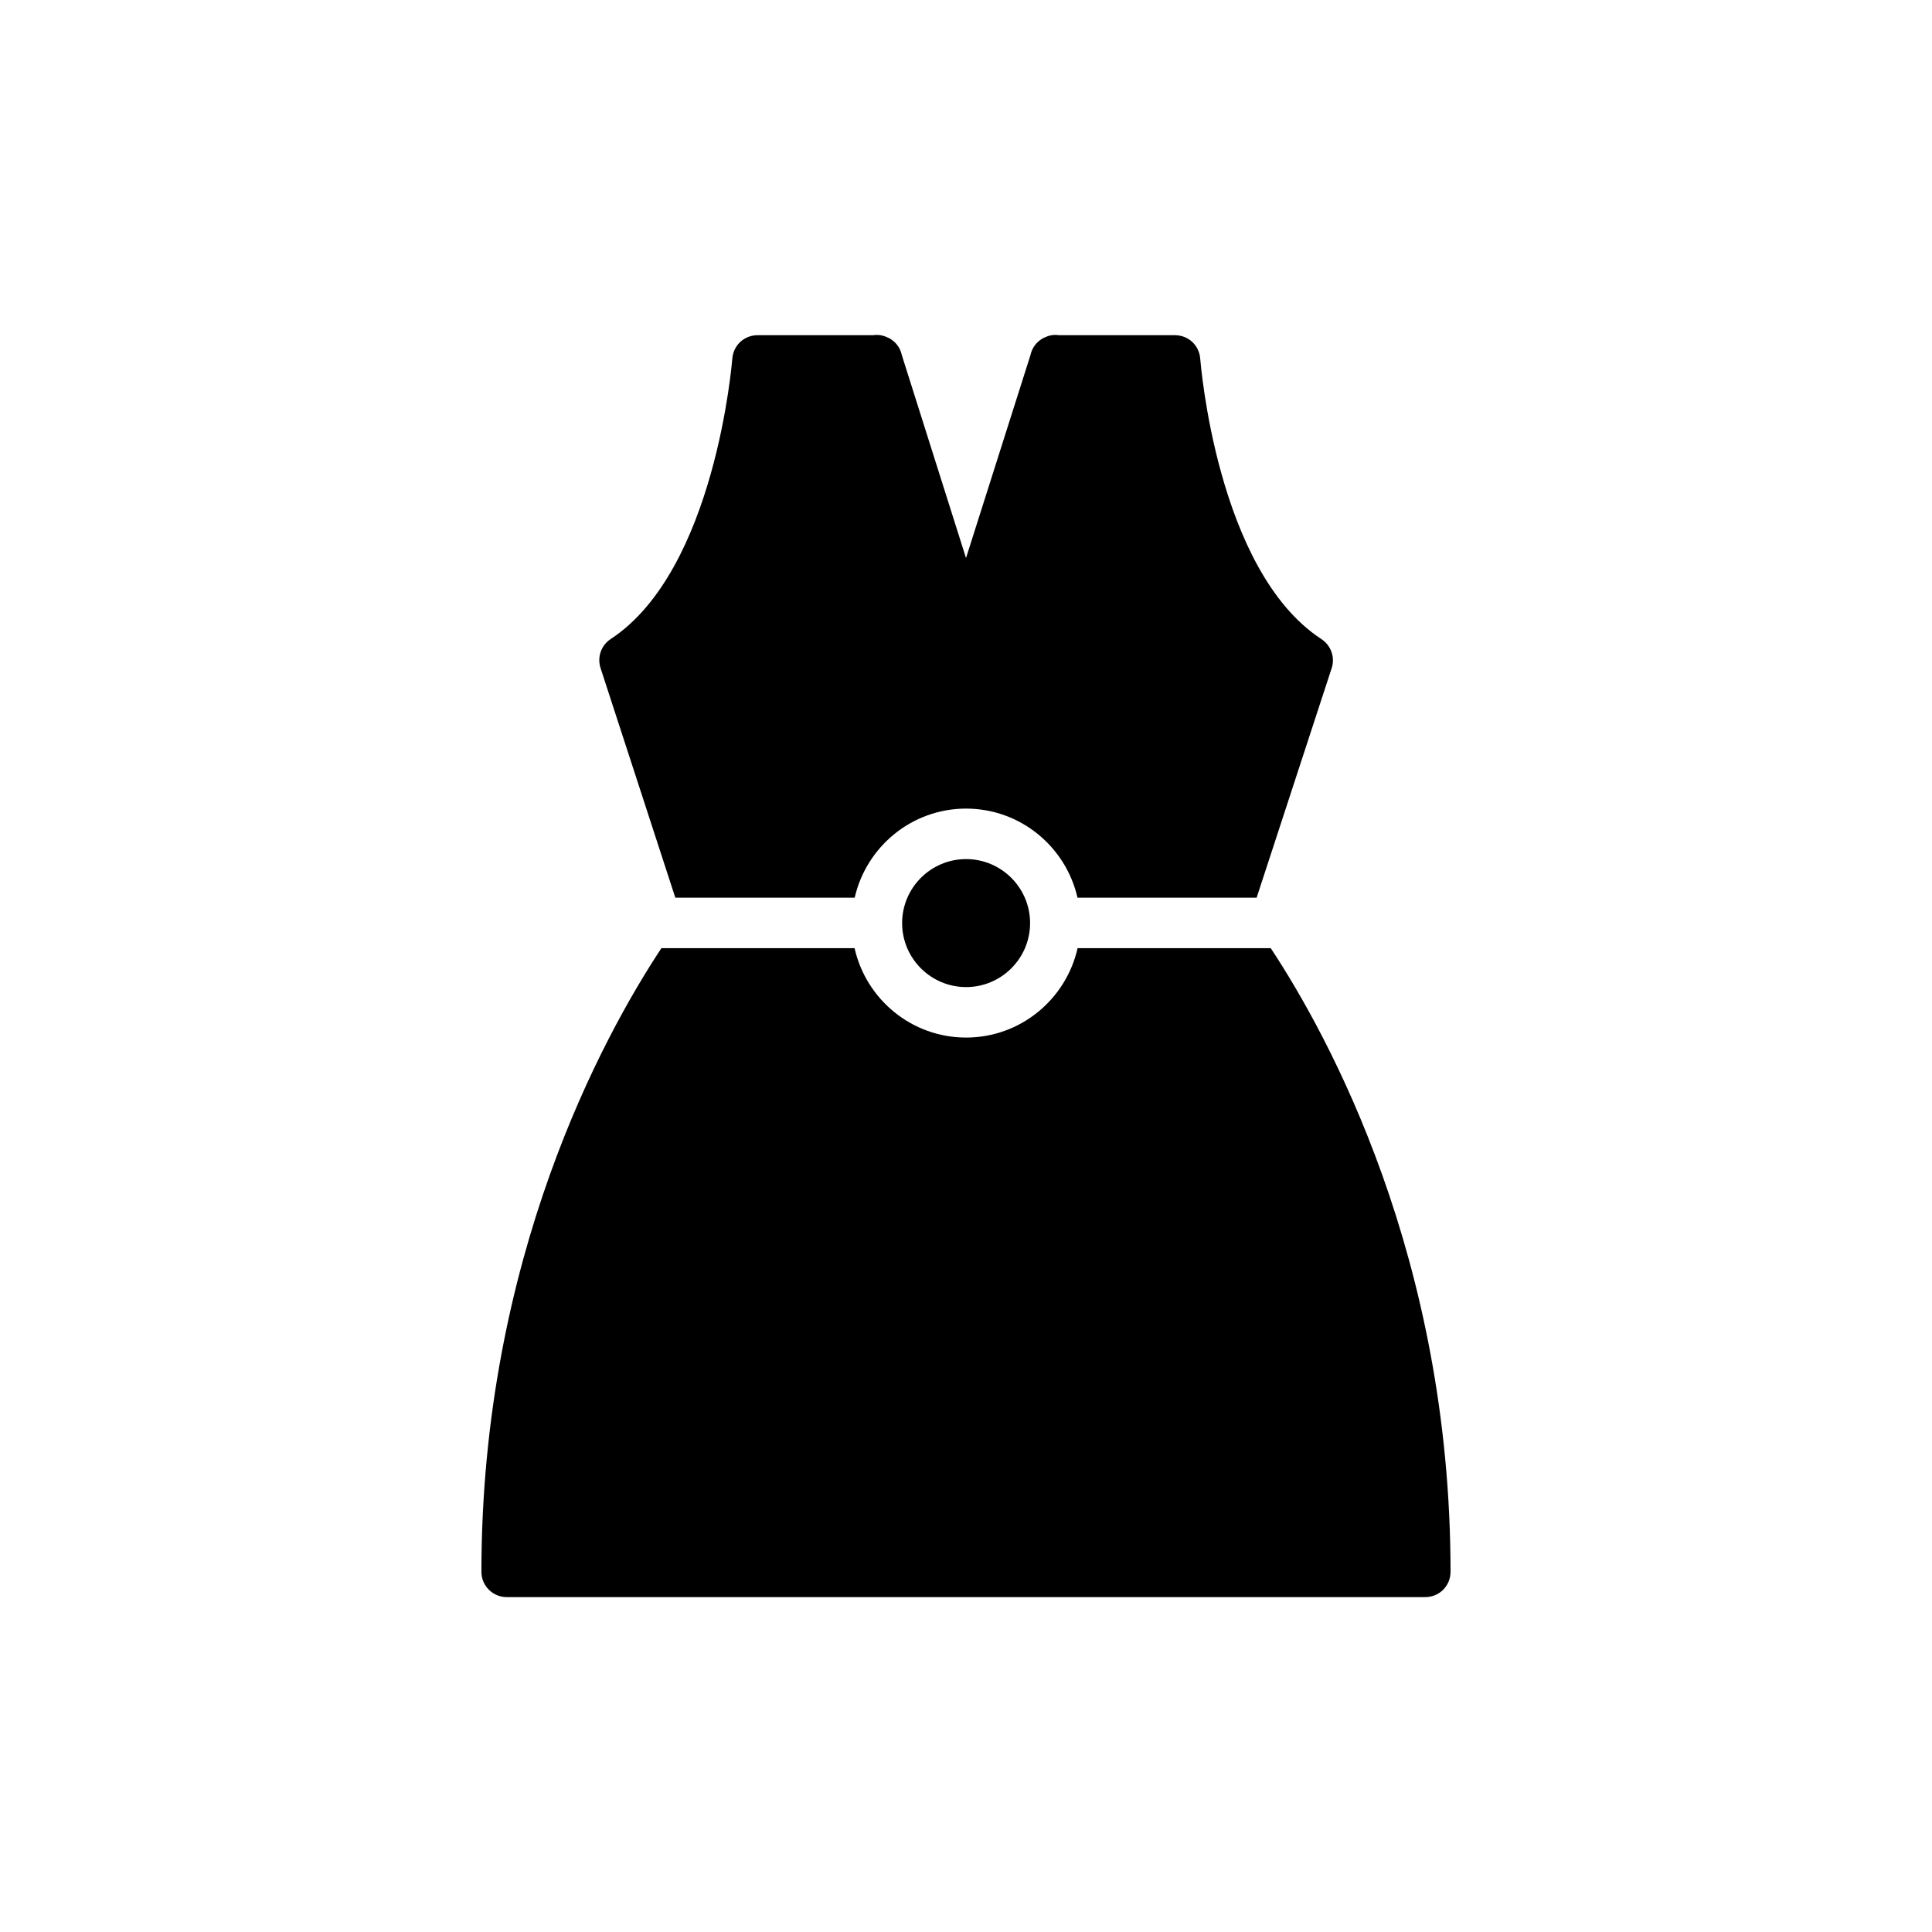 <?xml version="1.0" encoding="UTF-8"?>
<!-- Uploaded to: SVG Repo, www.svgrepo.com, Generator: SVG Repo Mixer Tools -->
<svg fill="#000000" width="800px" height="800px" version="1.1" viewBox="144 144 512 512" xmlns="http://www.w3.org/2000/svg">
 <g>
  <path d="m429.55 381.9h47.469l19.895-60.852c0.938-2.875-0.199-6.019-2.742-7.691-27.824-18.191-32.035-73.77-32.102-74.305-0.266-3.543-3.144-6.219-6.688-6.219h-30.766c-1.27-0.199-2.477 0-3.613 0.535-0.402 0.133-0.734 0.336-1.137 0.602-1.203 0.805-2.141 2.008-2.609 3.477l-0.199 0.734-17.055 53.707-16.988-53.707-0.199-0.734c-0.469-1.473-1.406-2.676-2.609-3.477-0.402-0.266-0.734-0.469-1.137-0.602-1.137-0.535-2.41-0.734-3.68-0.535h-30.633c-3.547 0-6.422 2.676-6.688 6.219-0.066 0.535-4.414 56.047-32.238 74.305-2.543 1.672-3.613 4.816-2.676 7.691l19.812 60.852h47.531c3.078-13.488 15.117-23.613 29.523-23.613 14.41 0.004 26.453 10.125 29.527 23.613z"/>
  <path d="m429.57 395.28c-3.047 13.527-15.113 23.684-29.547 23.684-14.438 0-26.504-10.152-29.551-23.684h-51.199c-15.32 23.215-47.691 82.066-47.691 165.28 0 3.68 3.012 6.688 6.688 6.688h243.45c3.746 0 6.688-3.008 6.688-6.688 0-83.207-32.324-142.07-47.641-165.28z"/>
  <path d="m383.07 388.63c0 9.348 7.609 16.957 16.957 16.957 9.348 0 16.957-7.609 16.957-16.957 0-9.352-7.609-16.961-16.957-16.961-9.348-0.004-16.957 7.606-16.957 16.961z"/>
 </g>
</svg>